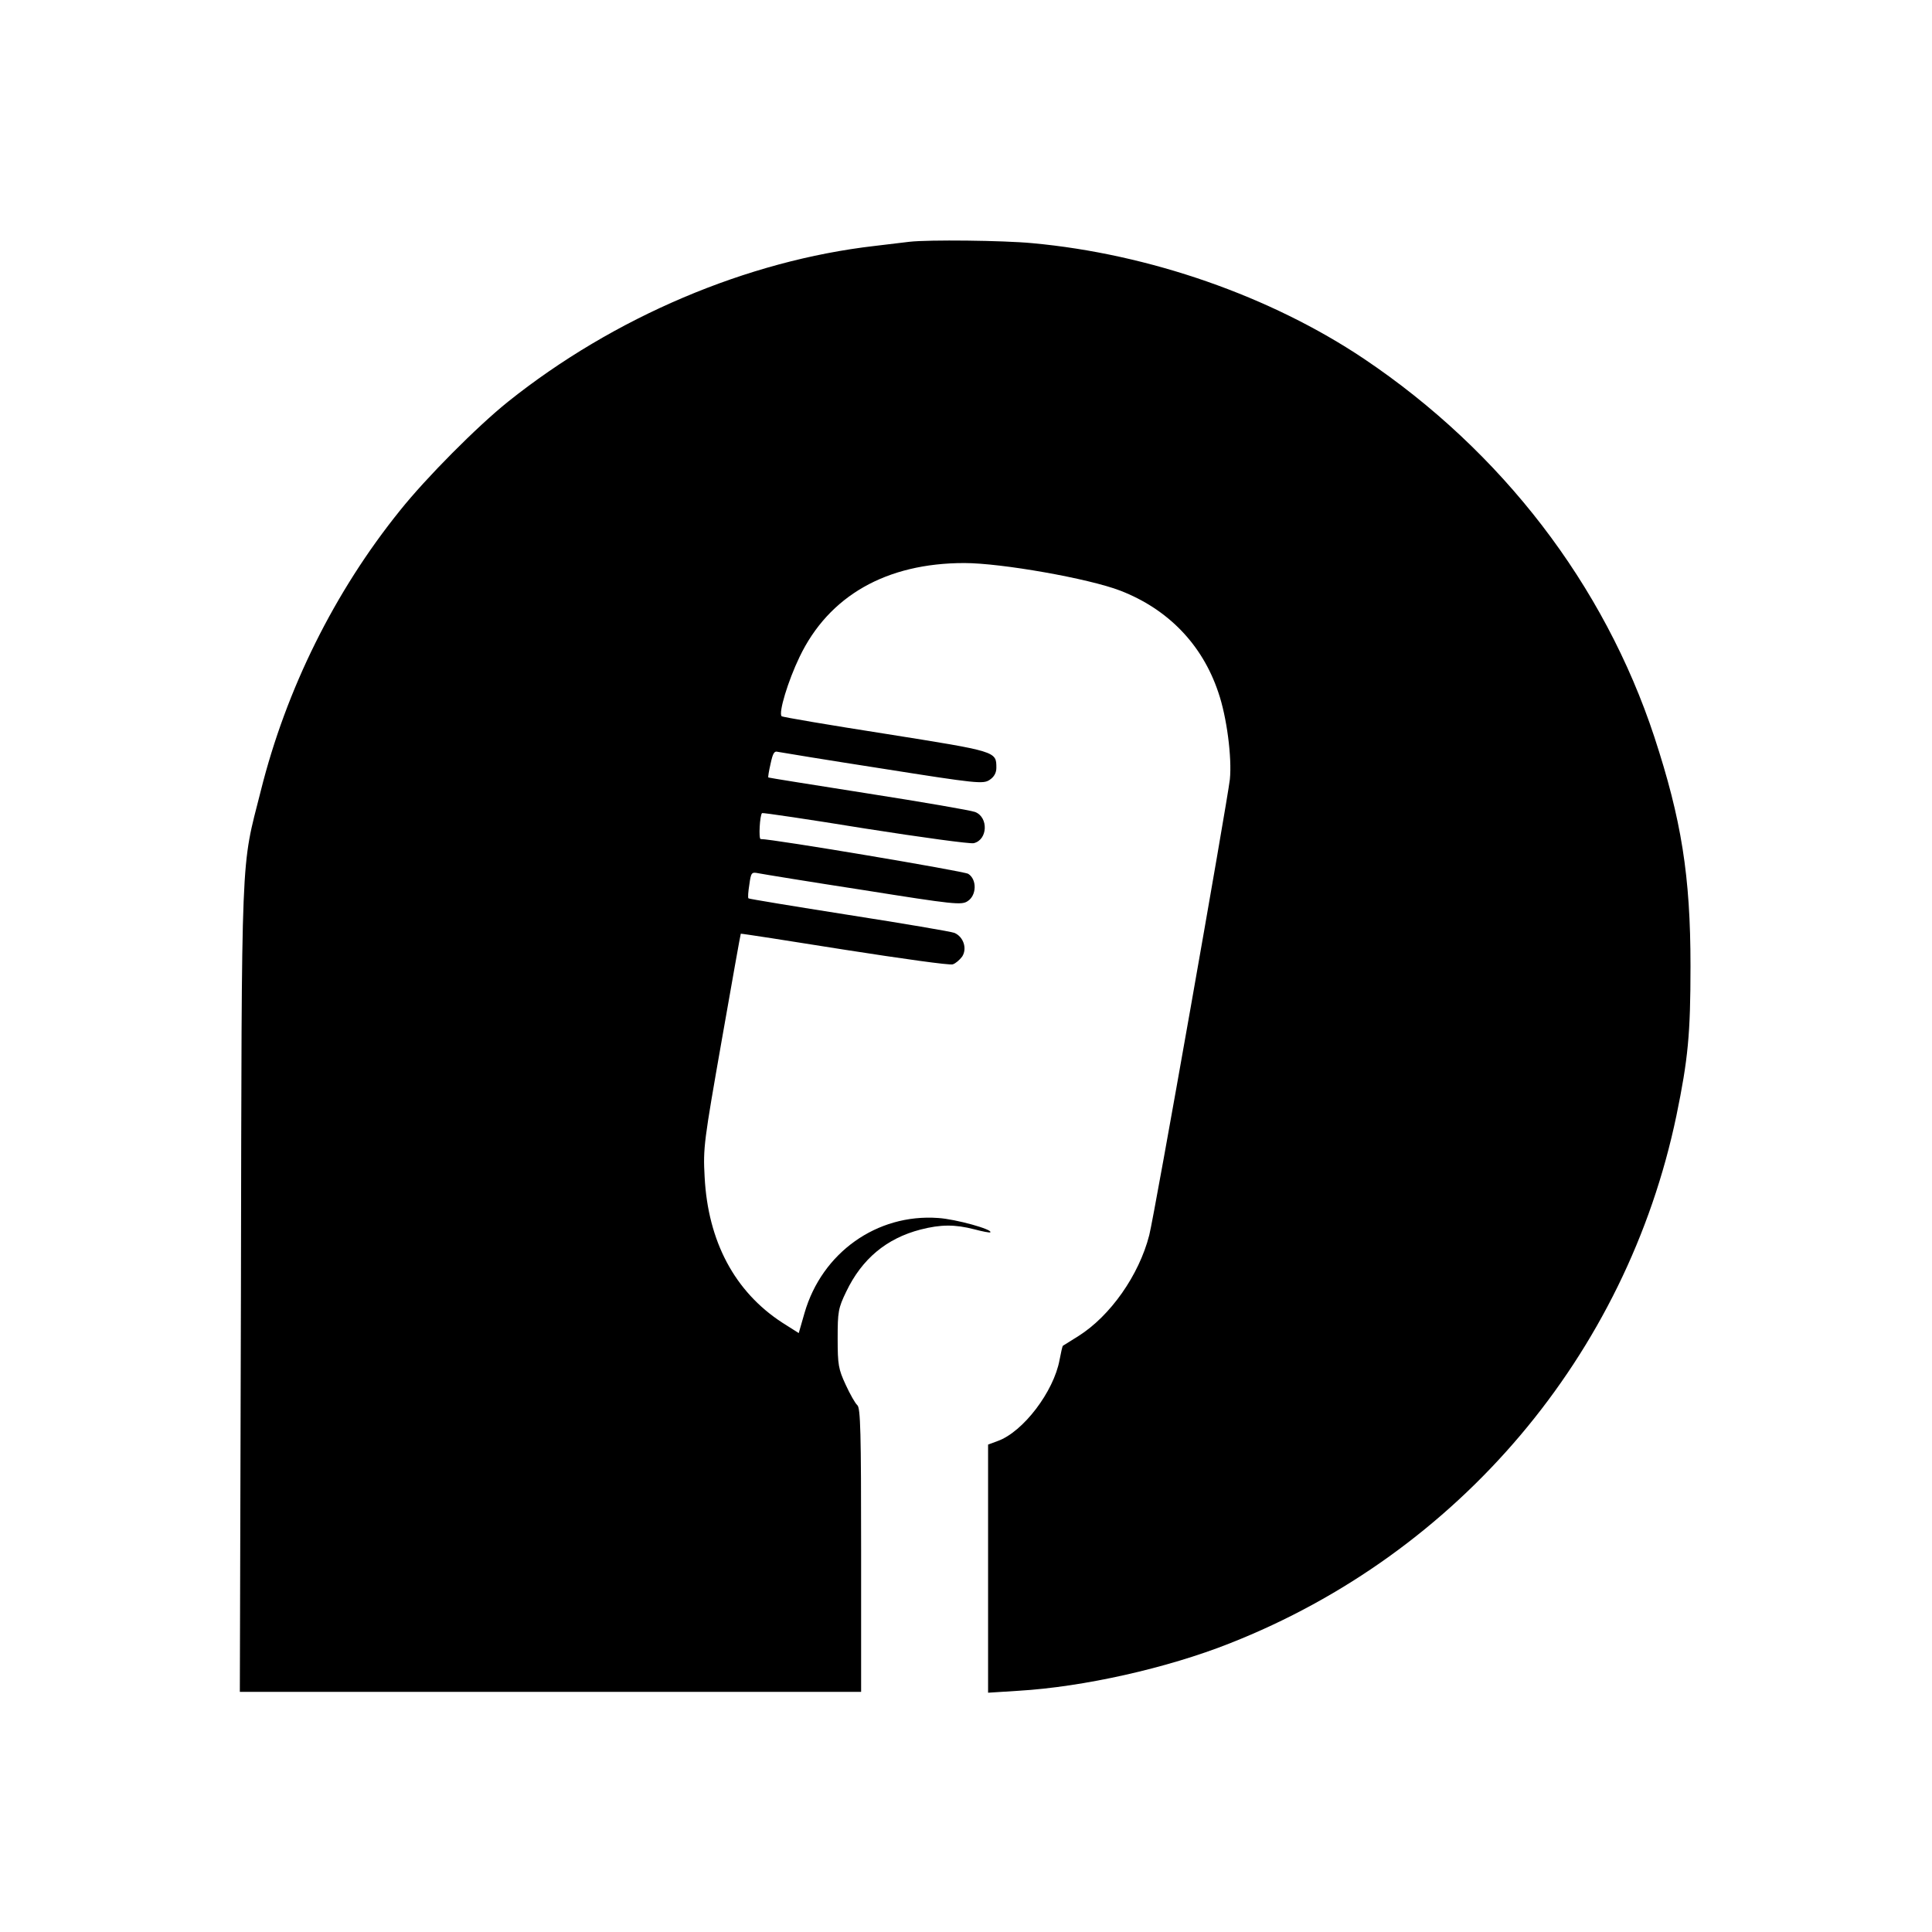 <?xml version="1.0" standalone="no"?>
<!DOCTYPE svg PUBLIC "-//W3C//DTD SVG 20010904//EN"
 "http://www.w3.org/TR/2001/REC-SVG-20010904/DTD/svg10.dtd">
<svg version="1.0" xmlns="http://www.w3.org/2000/svg"
 width="700pt" height="700pt" viewBox="0 0 700 700"
 preserveAspectRatio="xMidYMid meet">
<g transform="translate(0,700) scale(0.1,-0.1)"
fill="#000000" stroke="none">
<path d="M3295 6124 c-16 -2 -73 -9 -125 -15 -463 -53 -946 -258 -1330 -565
-112 -90 -296 -275 -391 -394 -237 -294 -412 -647 -504 -1015 -73 -289 -69
-178 -72 -1802 l-4 -1463 1126 0 1125 0 0 514 c0 423 -2 516 -14 525 -7 6 -26
39 -42 74 -26 56 -29 72 -29 167 0 97 2 110 31 170 57 119 146 193 269 225 74
19 125 19 195 1 30 -8 56 -13 58 -11 11 10 -125 48 -189 52 -222 16 -421 -126
-484 -344 l-21 -73 -60 38 c-172 112 -269 294 -281 528 -6 105 -2 130 62 495
37 211 68 385 69 386 1 1 170 -25 376 -58 205 -32 382 -57 392 -53 10 3 25 16
34 28 19 29 5 72 -28 86 -13 5 -185 34 -383 65 -197 31 -361 58 -363 60 -3 2
-1 25 3 50 6 44 8 46 33 41 15 -3 186 -31 381 -61 327 -52 355 -55 377 -40 33
21 34 79 2 99 -18 10 -706 126 -752 126 -8 0 -3 87 5 94 2 2 171 -23 374 -56
204 -32 380 -56 393 -53 51 12 54 94 5 113 -16 6 -190 36 -388 67 -197 31
-360 57 -361 58 -2 1 2 24 8 50 8 37 13 47 26 43 10 -2 180 -30 380 -61 341
-54 364 -56 387 -41 17 11 25 26 25 44 0 60 2 59 -400 123 -205 32 -376 61
-378 64 -12 12 23 128 65 215 106 221 314 340 597 340 134 0 451 -56 565 -100
173 -67 297 -195 355 -368 31 -89 50 -238 42 -316 -10 -85 -273 -1577 -292
-1651 -37 -145 -141 -293 -257 -366 -29 -18 -54 -34 -56 -35 -2 -2 -7 -25 -12
-51 -21 -115 -132 -261 -224 -294 l-35 -13 0 -450 0 -449 110 7 c236 14 539
82 766 172 830 327 1437 1045 1618 1912 42 204 51 295 51 542 0 327 -33 531
-131 830 -182 552 -552 1034 -1052 1370 -339 227 -777 380 -1202 419 -106 10
-375 13 -445 5z"/>
</g>
</svg>
